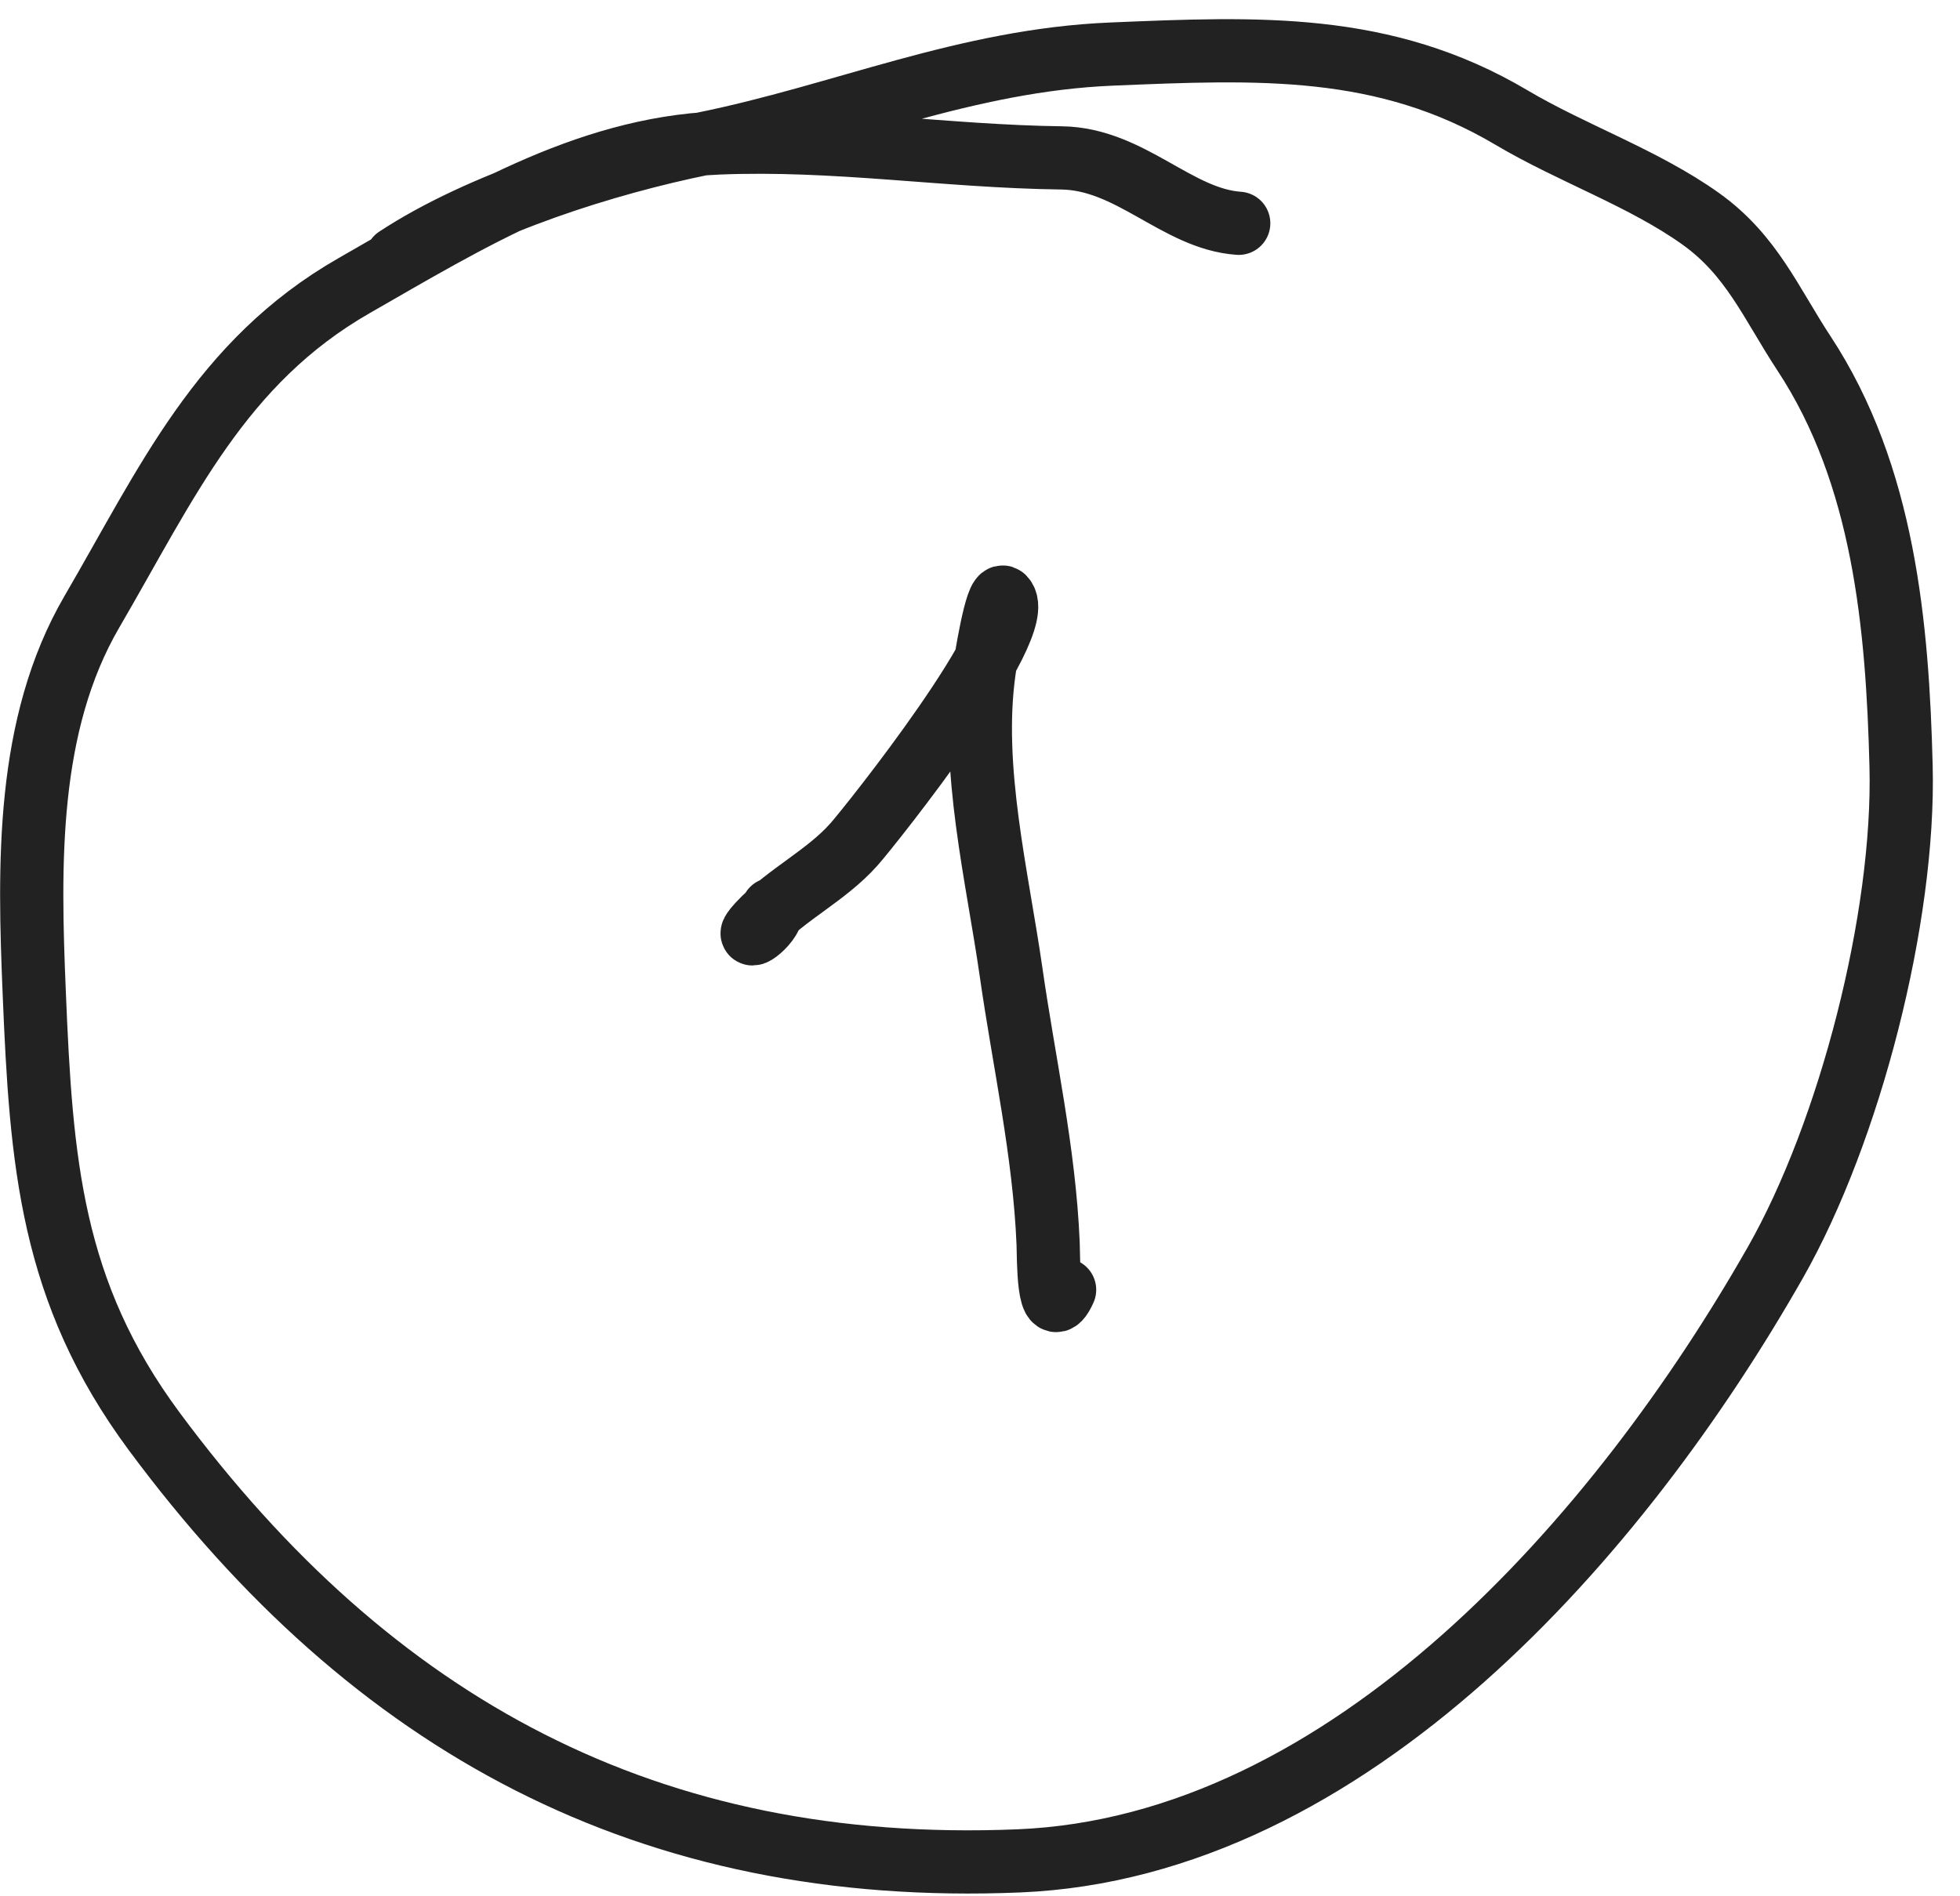 <?xml version="1.0" encoding="UTF-8"?> <svg xmlns="http://www.w3.org/2000/svg" width="62" height="60" viewBox="0 0 62 60" fill="none"> <path d="M39.184 7.065C37.231 6.93 35.764 5.024 33.577 4.996C29.92 4.95 26.418 4.372 22.721 4.524C18.483 4.699 14.786 6.985 11.201 9.038C6.973 11.46 5.279 15.288 2.911 19.349C0.816 22.94 0.916 27.379 1.083 31.411C1.303 36.756 1.599 40.863 4.876 45.287C11.782 54.612 20.543 59.362 32.223 58.88C42.698 58.448 51.275 48.531 56.158 39.95C58.515 35.808 60.257 29.032 60.136 24.245C60.023 19.799 59.598 15.033 57.066 11.183C56.022 9.595 55.412 8.074 53.798 6.922C51.991 5.633 49.735 4.859 47.812 3.719C43.78 1.328 39.772 1.52 35.18 1.71C30.535 1.901 26.662 3.652 22.261 4.543C19.153 5.173 15.181 6.432 12.545 8.165" stroke="#222222" stroke-width="2" stroke-linecap="round"></path> <path d="M24.437 28.769C24.393 29.307 23.363 29.936 23.997 29.247C24.86 28.31 26.132 27.709 27.011 26.72C27.544 26.121 32.587 19.79 31.749 18.908C31.523 18.67 31.159 21.02 31.13 21.234C30.699 24.32 31.548 27.718 31.983 30.758C32.393 33.624 33.036 36.453 33.155 39.349C33.171 39.741 33.143 41.994 33.676 40.81" stroke="#222222" stroke-width="2" stroke-linecap="round"></path> </svg> 